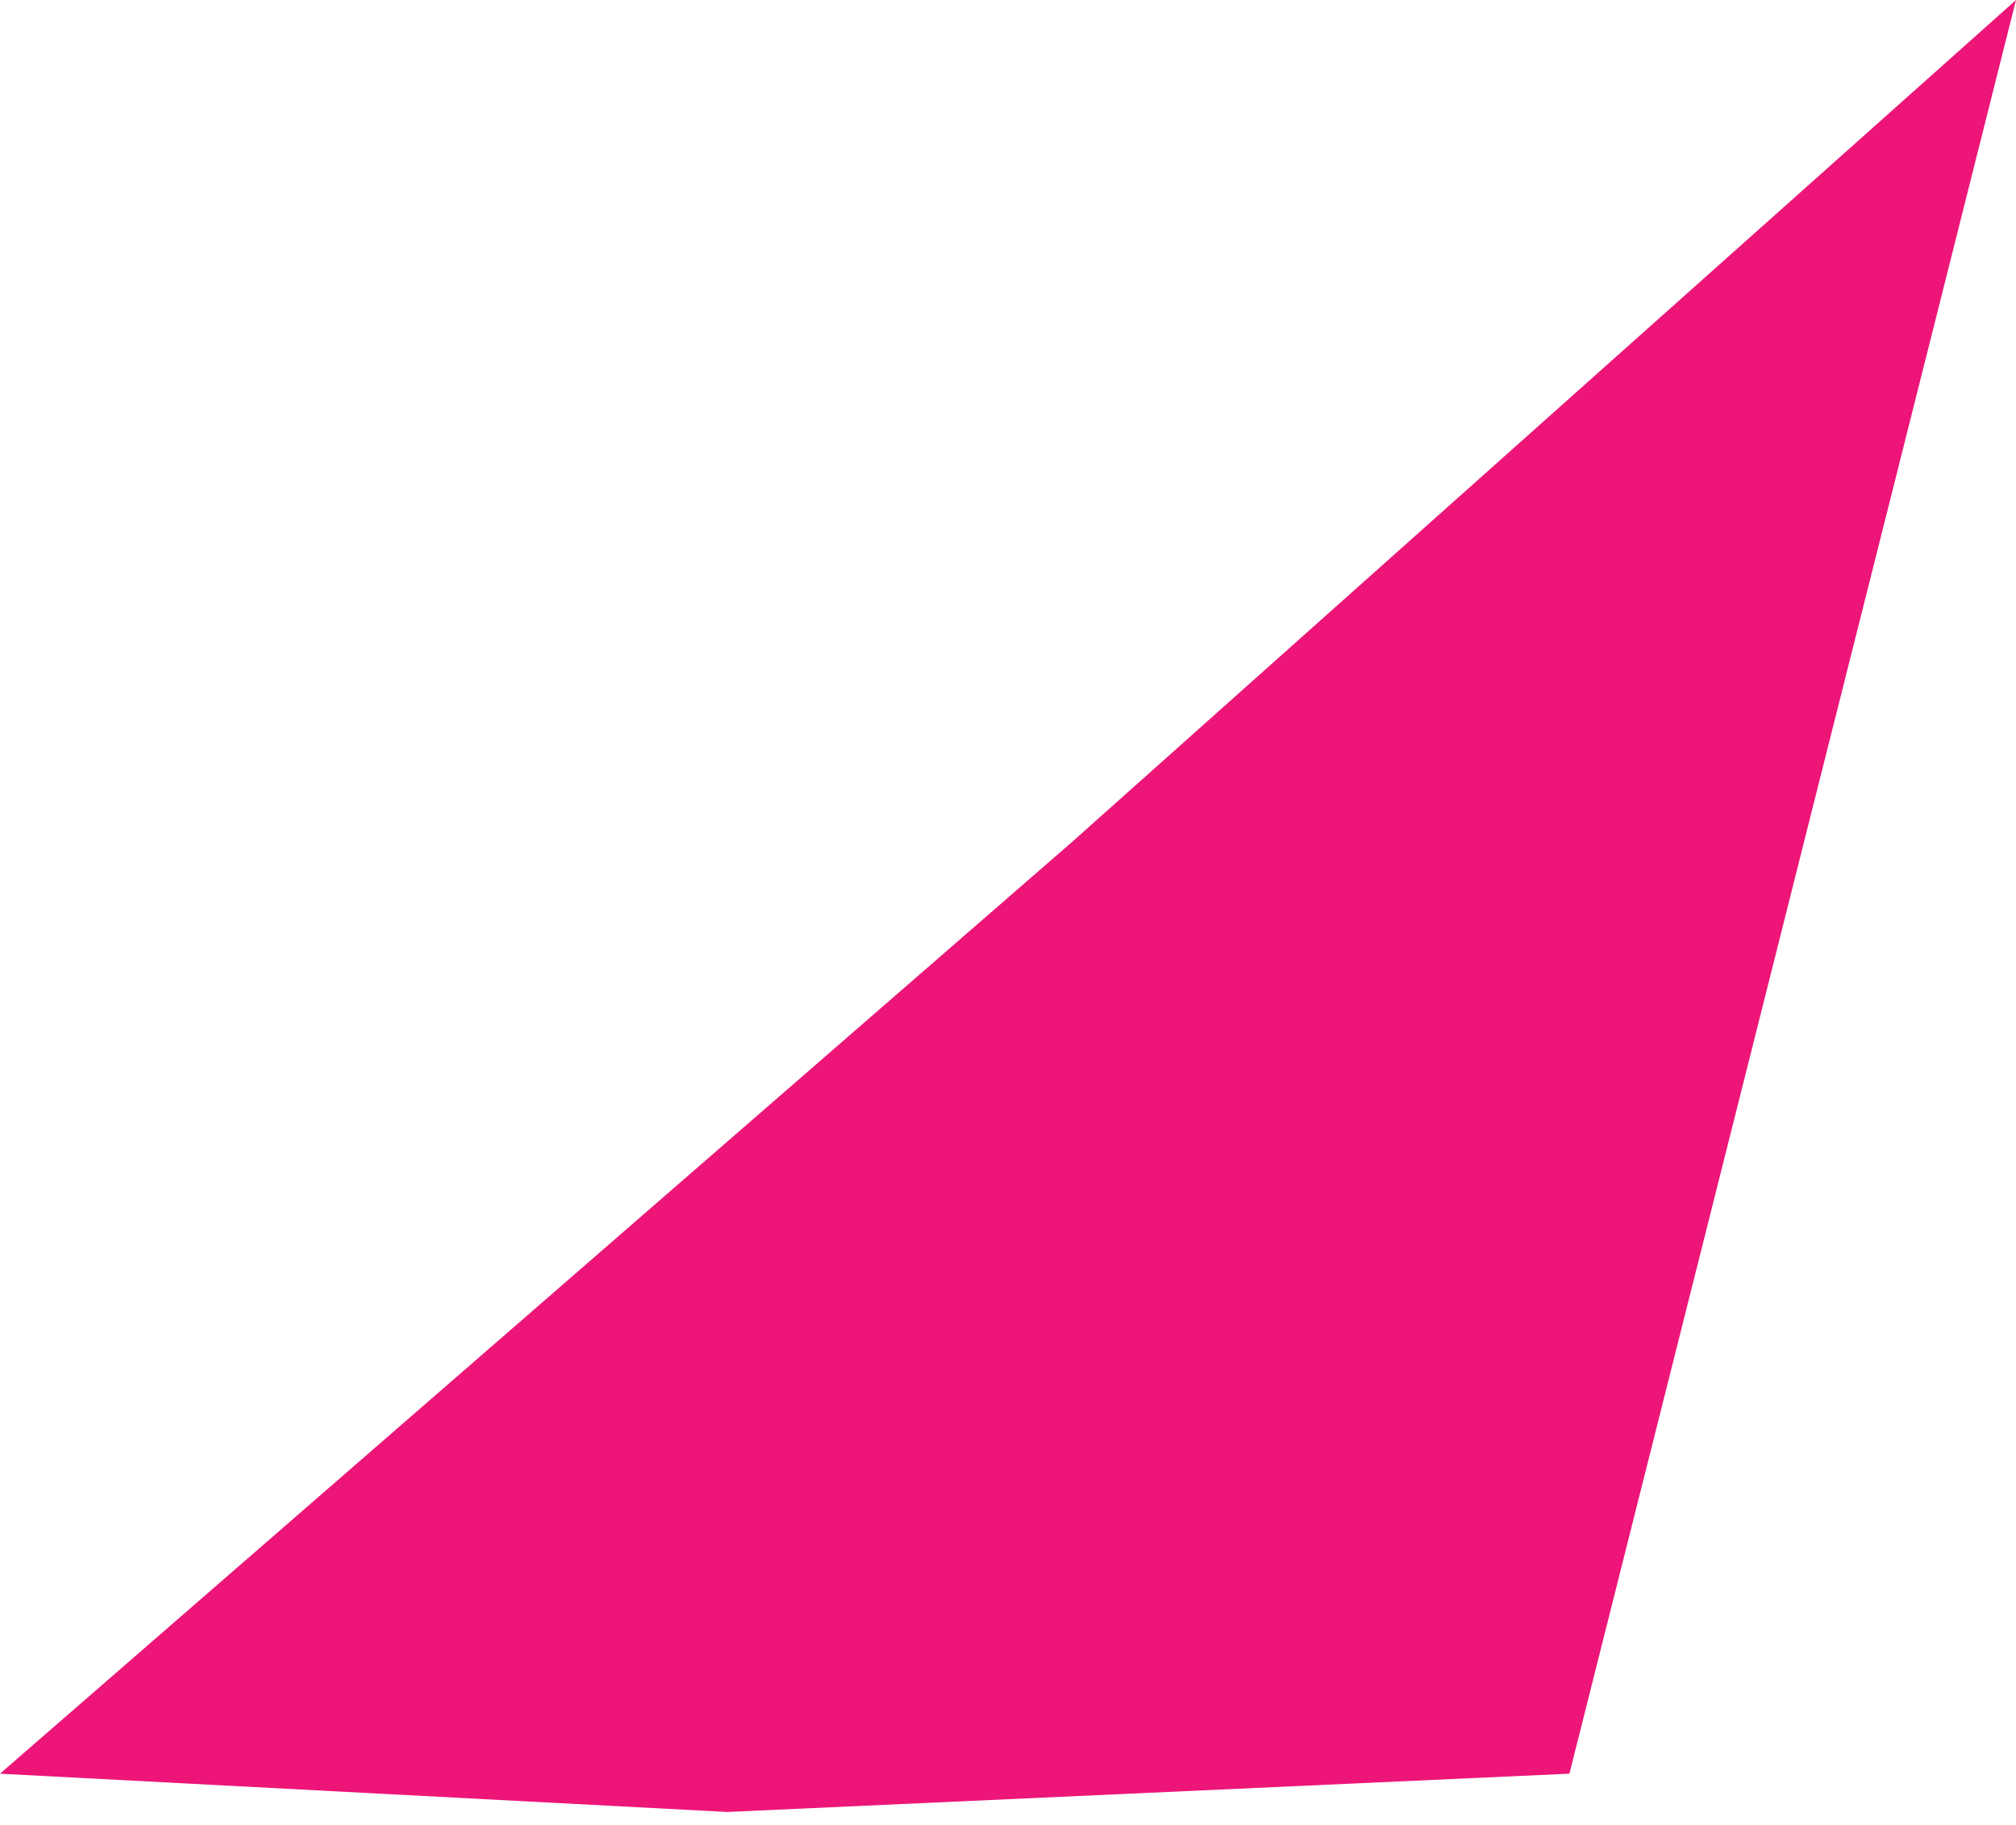 <?xml version="1.0" encoding="UTF-8" standalone="no"?>
<svg xmlns:xlink="http://www.w3.org/1999/xlink" height="7.15px" width="7.9px" xmlns="http://www.w3.org/2000/svg">
  <g transform="matrix(1.0, 0.0, 0.0, 1.0, 0.0, 0.0)">
    <path d="M7.9 0.0 L6.15 6.95 2.85 7.1 0.0 6.95 4.2 3.3 7.9 0.0" fill="#ed1578" fill-rule="evenodd" stroke="none"/>
  </g>
</svg>
